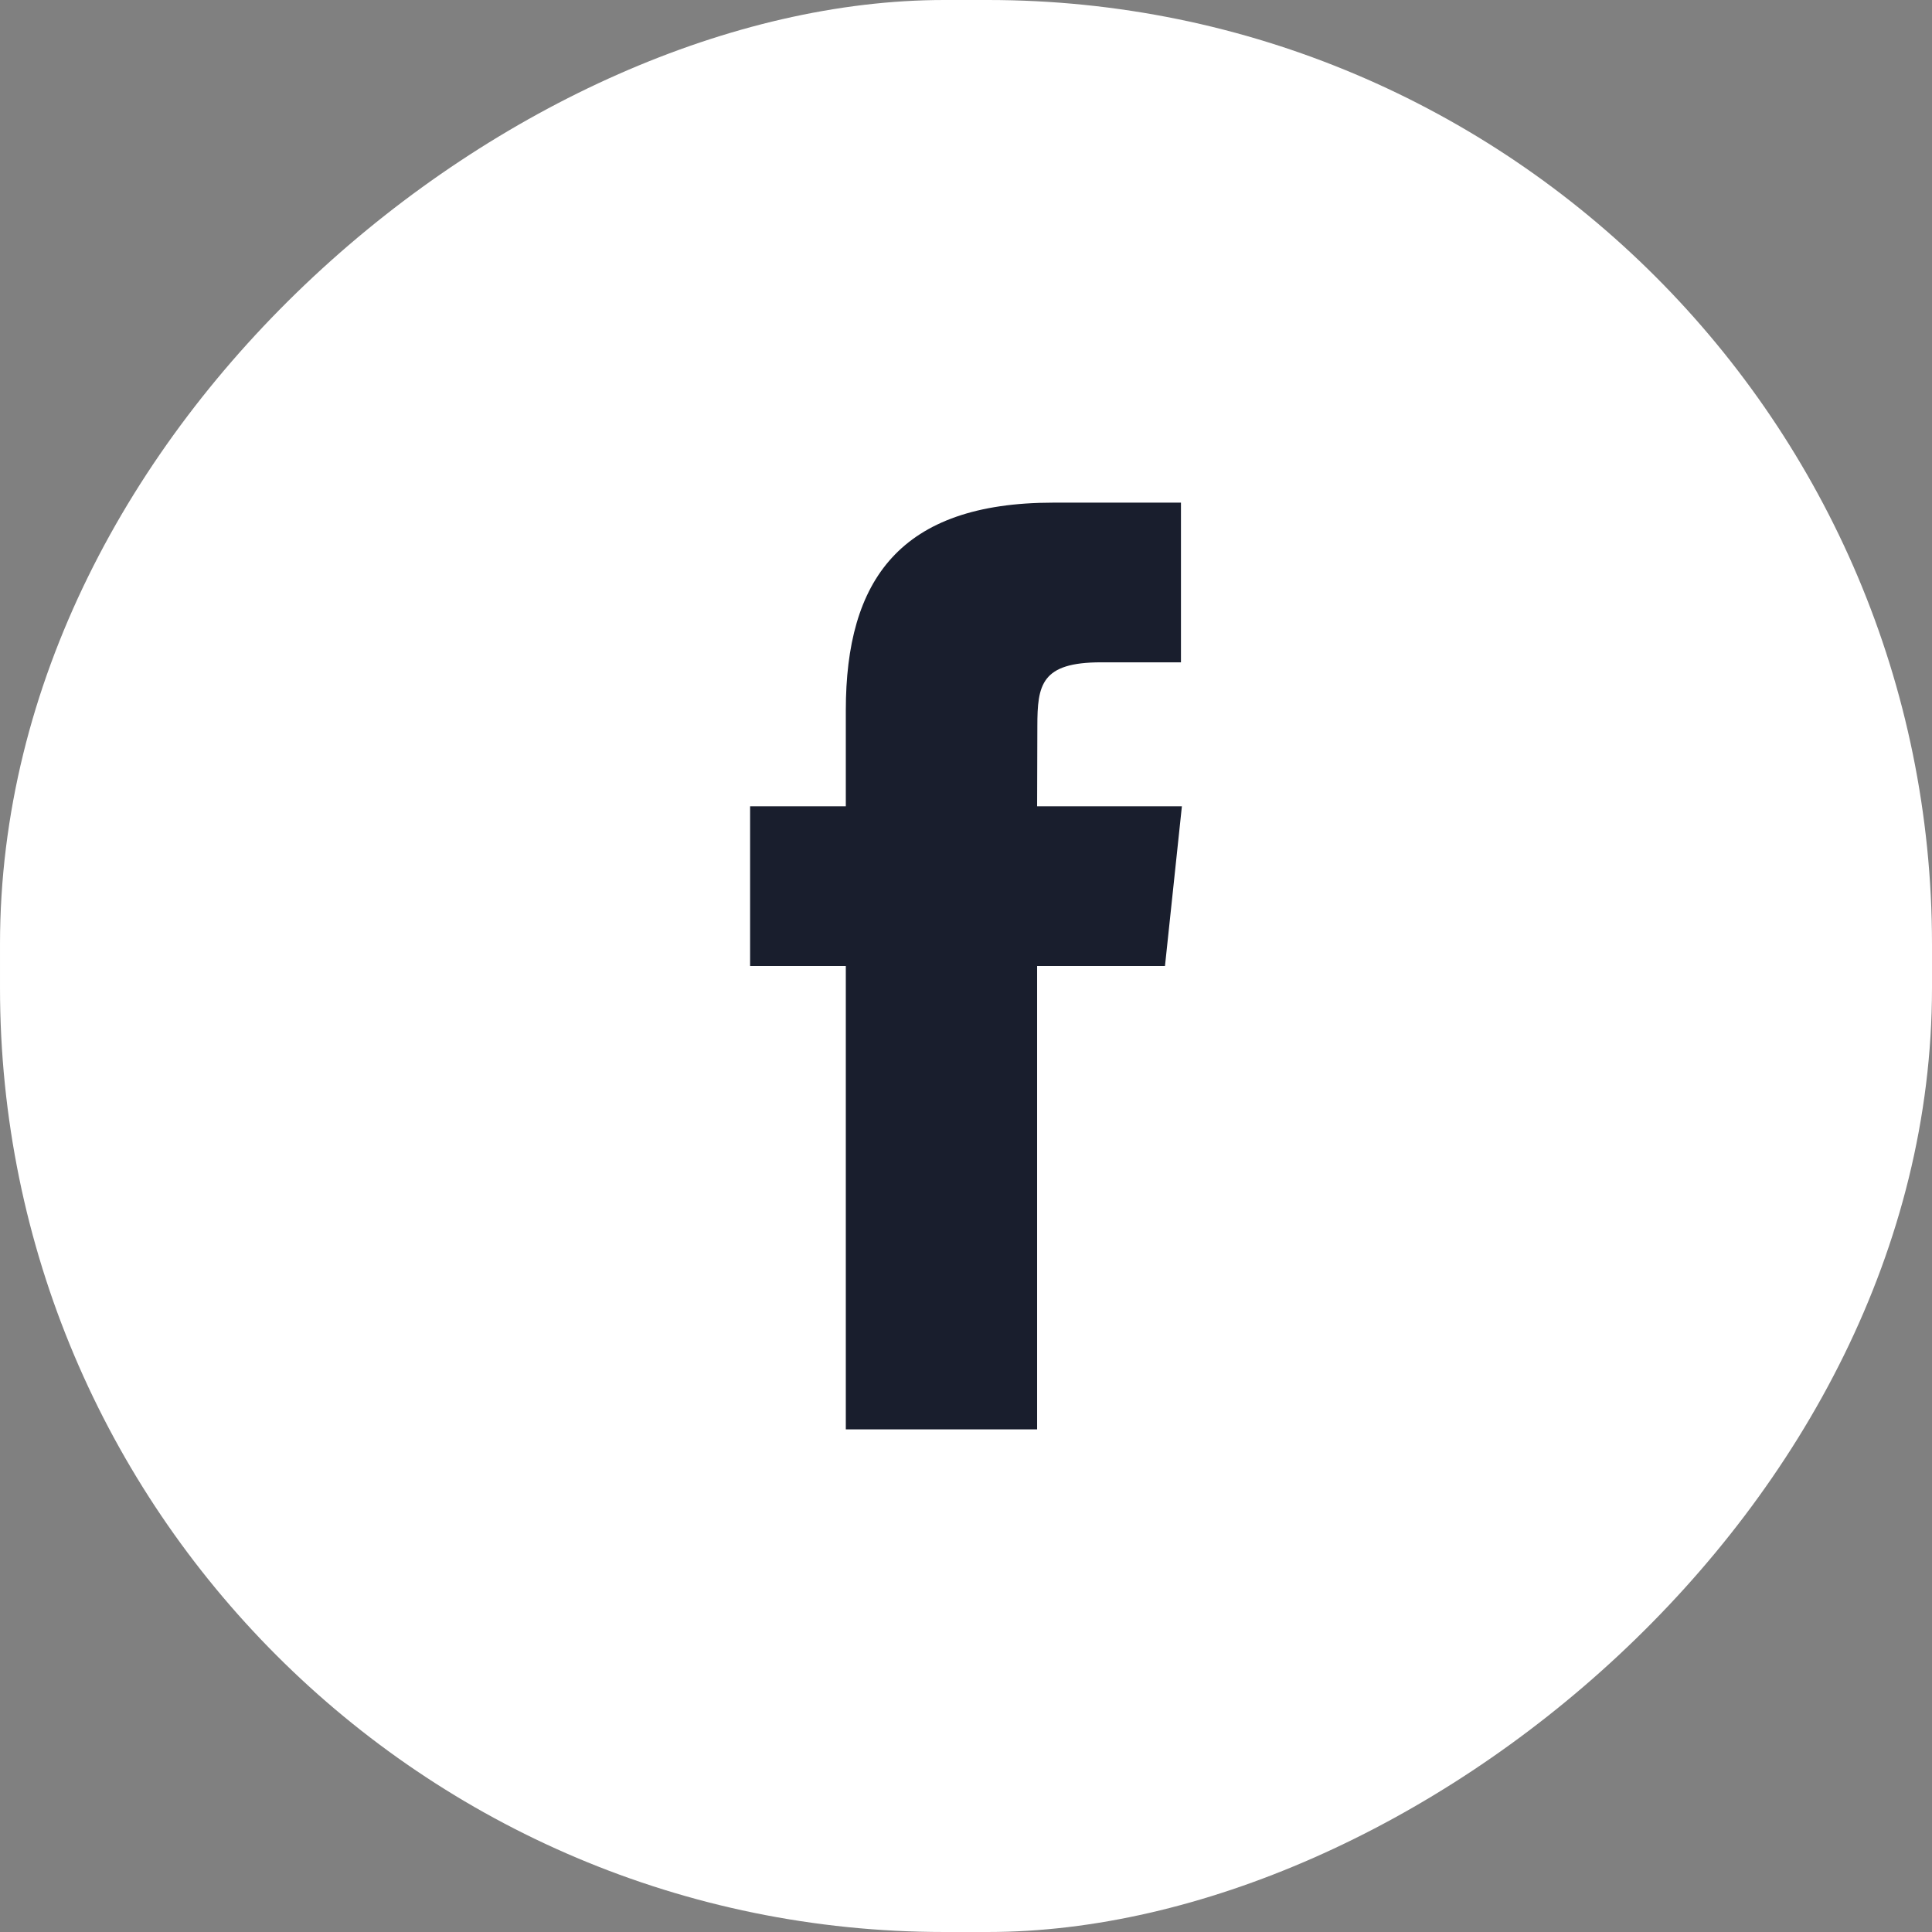 <?xml version="1.0" encoding="UTF-8"?>
<svg xmlns="http://www.w3.org/2000/svg" width="115" height="115" version="1.1" viewBox="0 0 115 115">
  <rect x="0" y="0" width="115" height="115" fill="#808080" stroke="none"/>
  <!-- Generator: Adobe Illustrator 28.7.1, SVG Export Plug-In . SVG Version: 1.2.0 Build 142)  -->
  <g>
    <g id="Layer_1">
      <g>
        <rect x="0" y="0" width="115" height="115" rx="56.204" ry="56.204" transform="translate(115 0) rotate(90)" fill="#fff"/>
        <path d="M61.734,85.081h-11.388v-27.581h-5.697v-9.508h5.697v-5.706c0-7.756,3.215-12.367,12.352-12.367h7.597v9.505h-4.752c-3.562,0-3.796,1.328-3.796,3.808l-.014,4.76h8.618l-1.007,9.508h-7.611v27.581Z" fill="#191e2d"/>
      </g>
    </g>
  </g>
</svg>